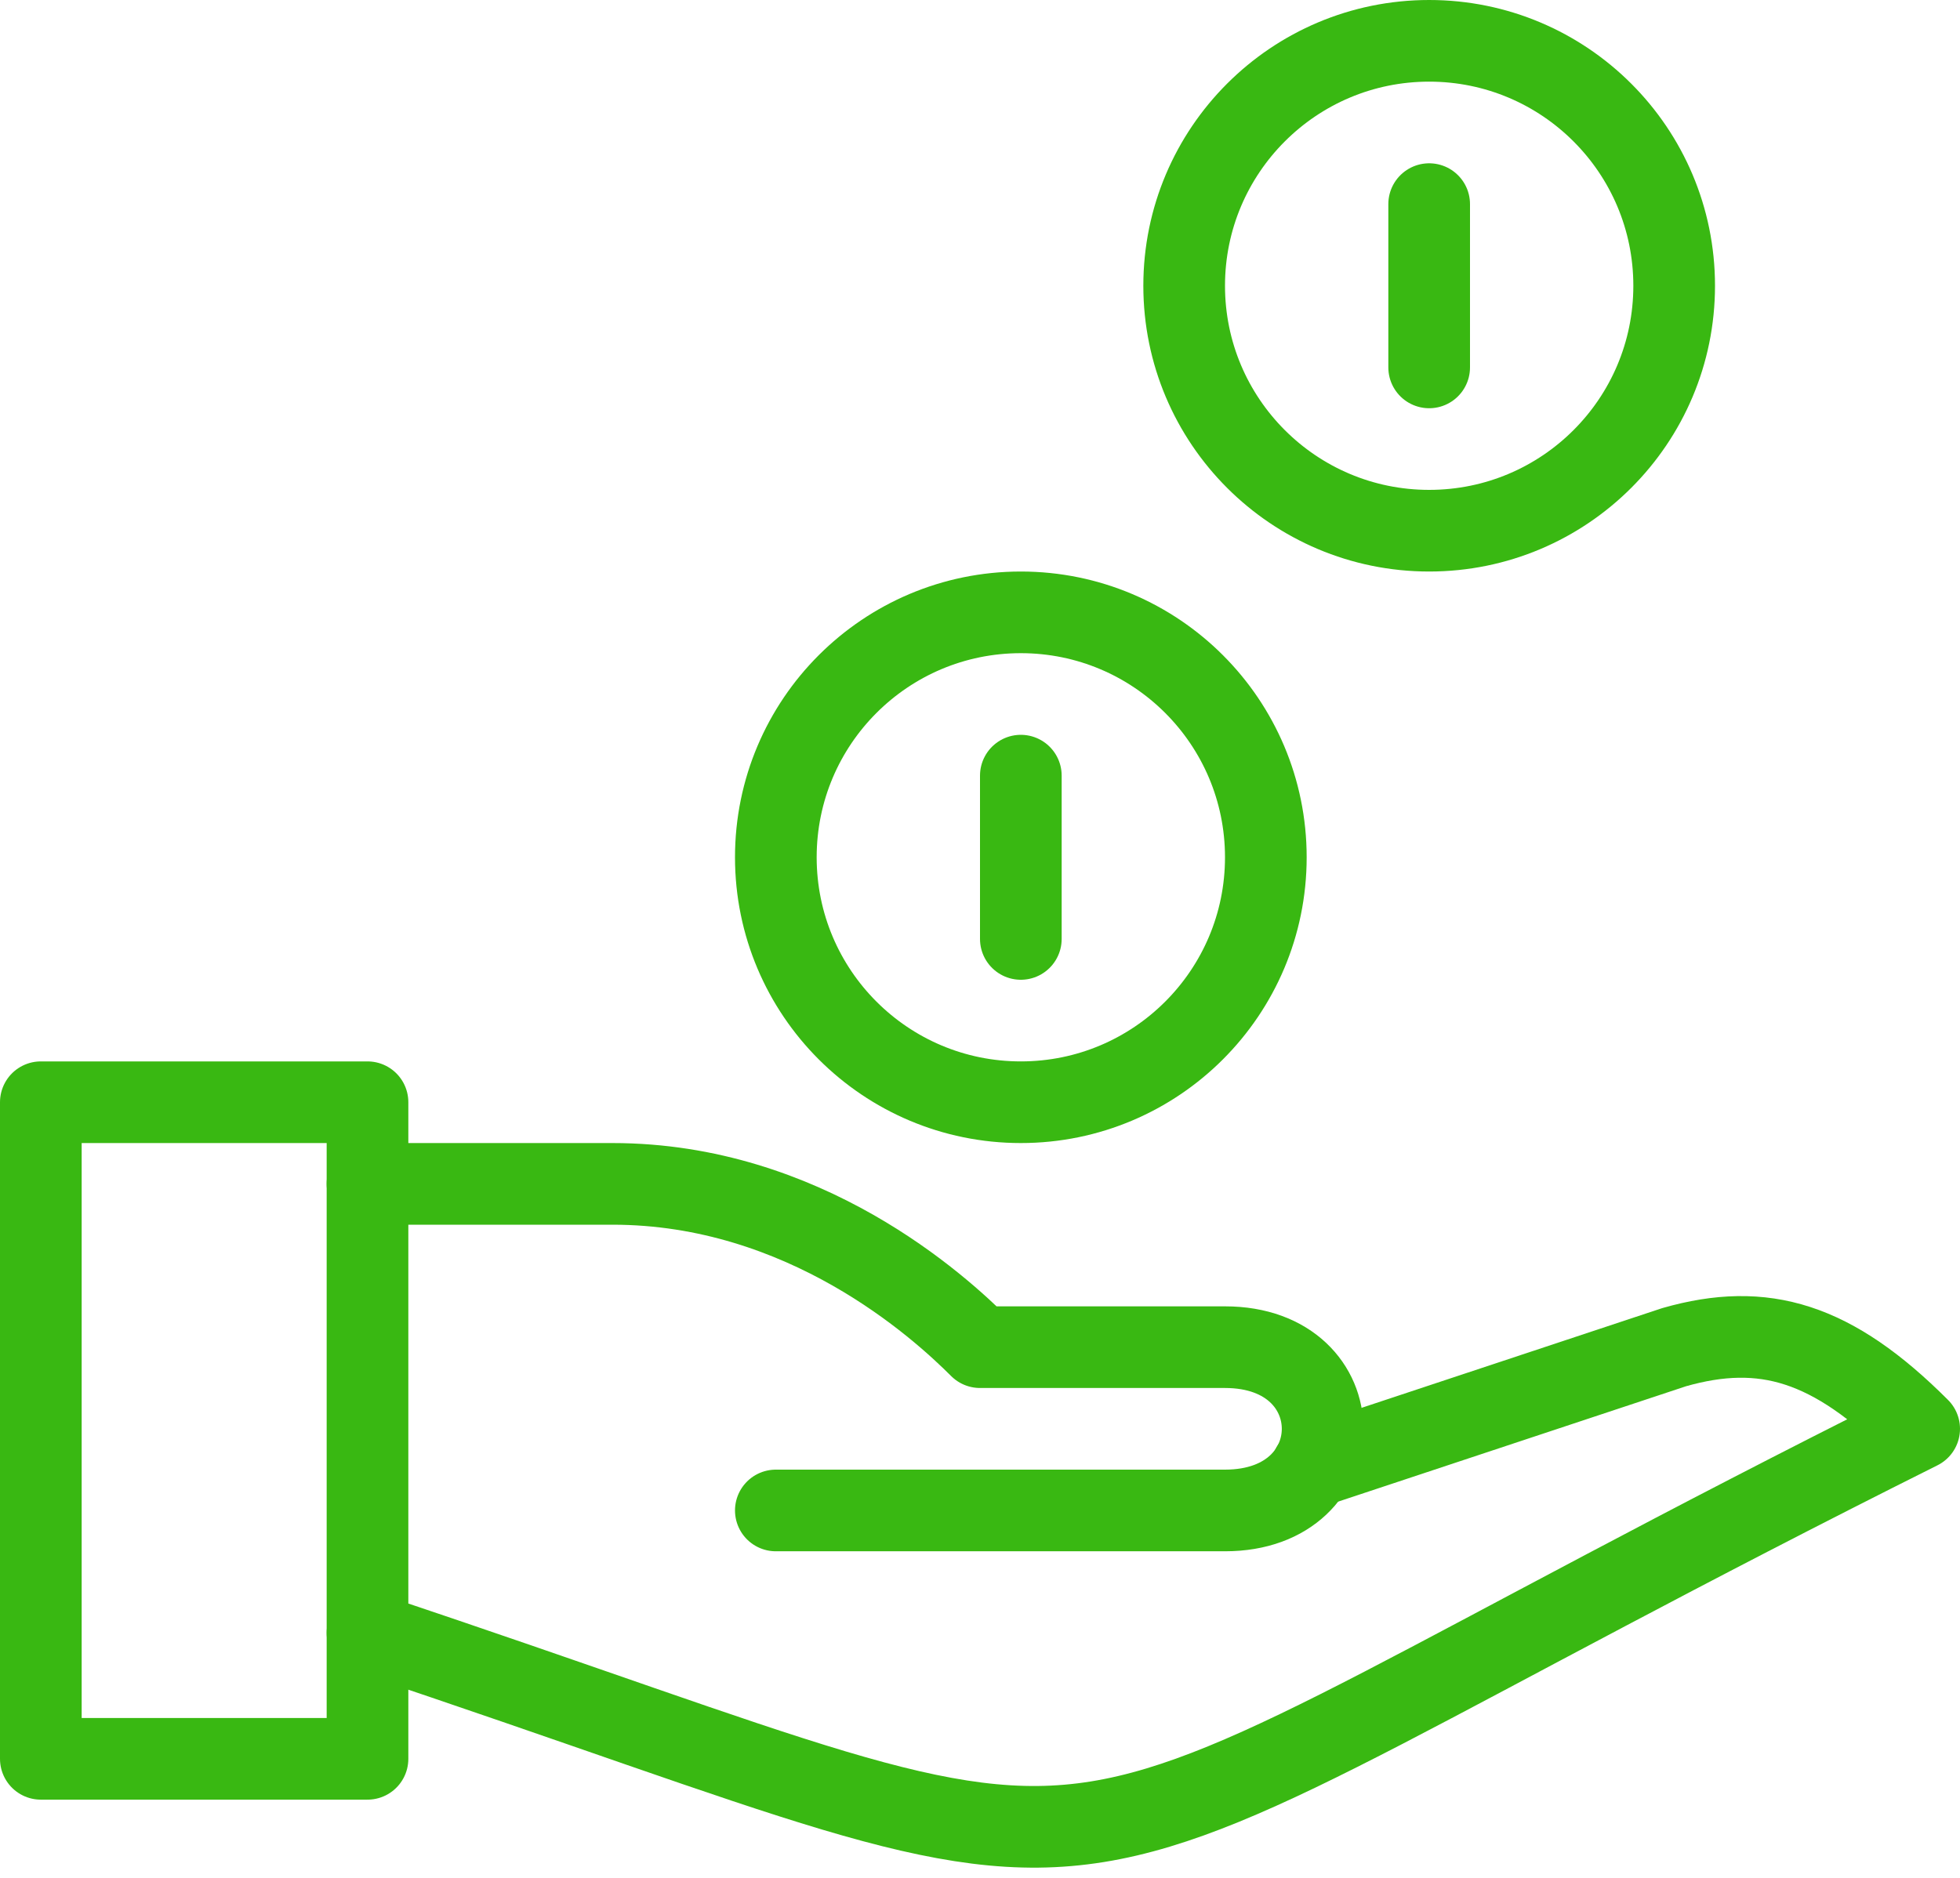 <?xml version="1.0" encoding="UTF-8" standalone="no"?>
<svg width="24px" height="23px" viewBox="0 0 24 23" version="1.1" xmlns="http://www.w3.org/2000/svg" xmlns:xlink="http://www.w3.org/1999/xlink">
    <!-- Generator: Sketch 49.3 (51167) - http://www.bohemiancoding.com/sketch -->
    <title>Page 1</title>
    <desc>Created with Sketch.</desc>
    <defs></defs>
    <g id="Icons" stroke="none" stroke-width="1" fill="none" fill-rule="evenodd" stroke-linejoin="round">
        <g id="försäkring" transform="translate(-8, -9)" stroke="#39B812">
            <g id="Page-1" transform="translate(8, 9)">
                <polygon id="Stroke-1" points="0.5 21.542 4.5 21.542 4.5 13.5 0.5 13.5"></polygon>
                <path d="M4.5,20 C15,23.5 11.5,23.5 23.5,17.5 C22.437,16.437 21.598,16.187 20.5,16.5 L16.066,17.971" id="Stroke-3" stroke-linecap="round"></path>
                <path d="M4.5,14.5 L7.5,14.5 C9.853,14.5 11.5,16 12,16.5 L15,16.5 C16.594,16.5 16.594,18.5 15,18.5 L9.5,18.5" id="Stroke-4" stroke-linecap="round"></path>
                <path d="M14.5,3.5 C14.5,5.157 15.843,6.5 17.5,6.5 C19.157,6.5 20.5,5.157 20.5,3.5 C20.5,1.843 19.157,0.5 17.5,0.5 C15.843,0.5 14.5,1.843 14.5,3.5 Z" id="Stroke-5" stroke-linecap="round"></path>
                <path d="M9.5,10.5 C9.5,12.157 10.843,13.5 12.5,13.5 C14.157,13.5 15.5,12.157 15.5,10.5 C15.5,8.843 14.157,7.5 12.5,7.5 C10.843,7.5 9.5,8.843 9.5,10.5 Z" id="Stroke-6" stroke-linecap="round"></path>
                <path d="M12.5,9.5 L12.5,11.5" id="Stroke-7" stroke-linecap="round"></path>
                <path d="M17.5,2.5 L17.5,4.5" id="Stroke-8" stroke-linecap="round"></path>
            </g>
        </g>
    </g>
</svg>